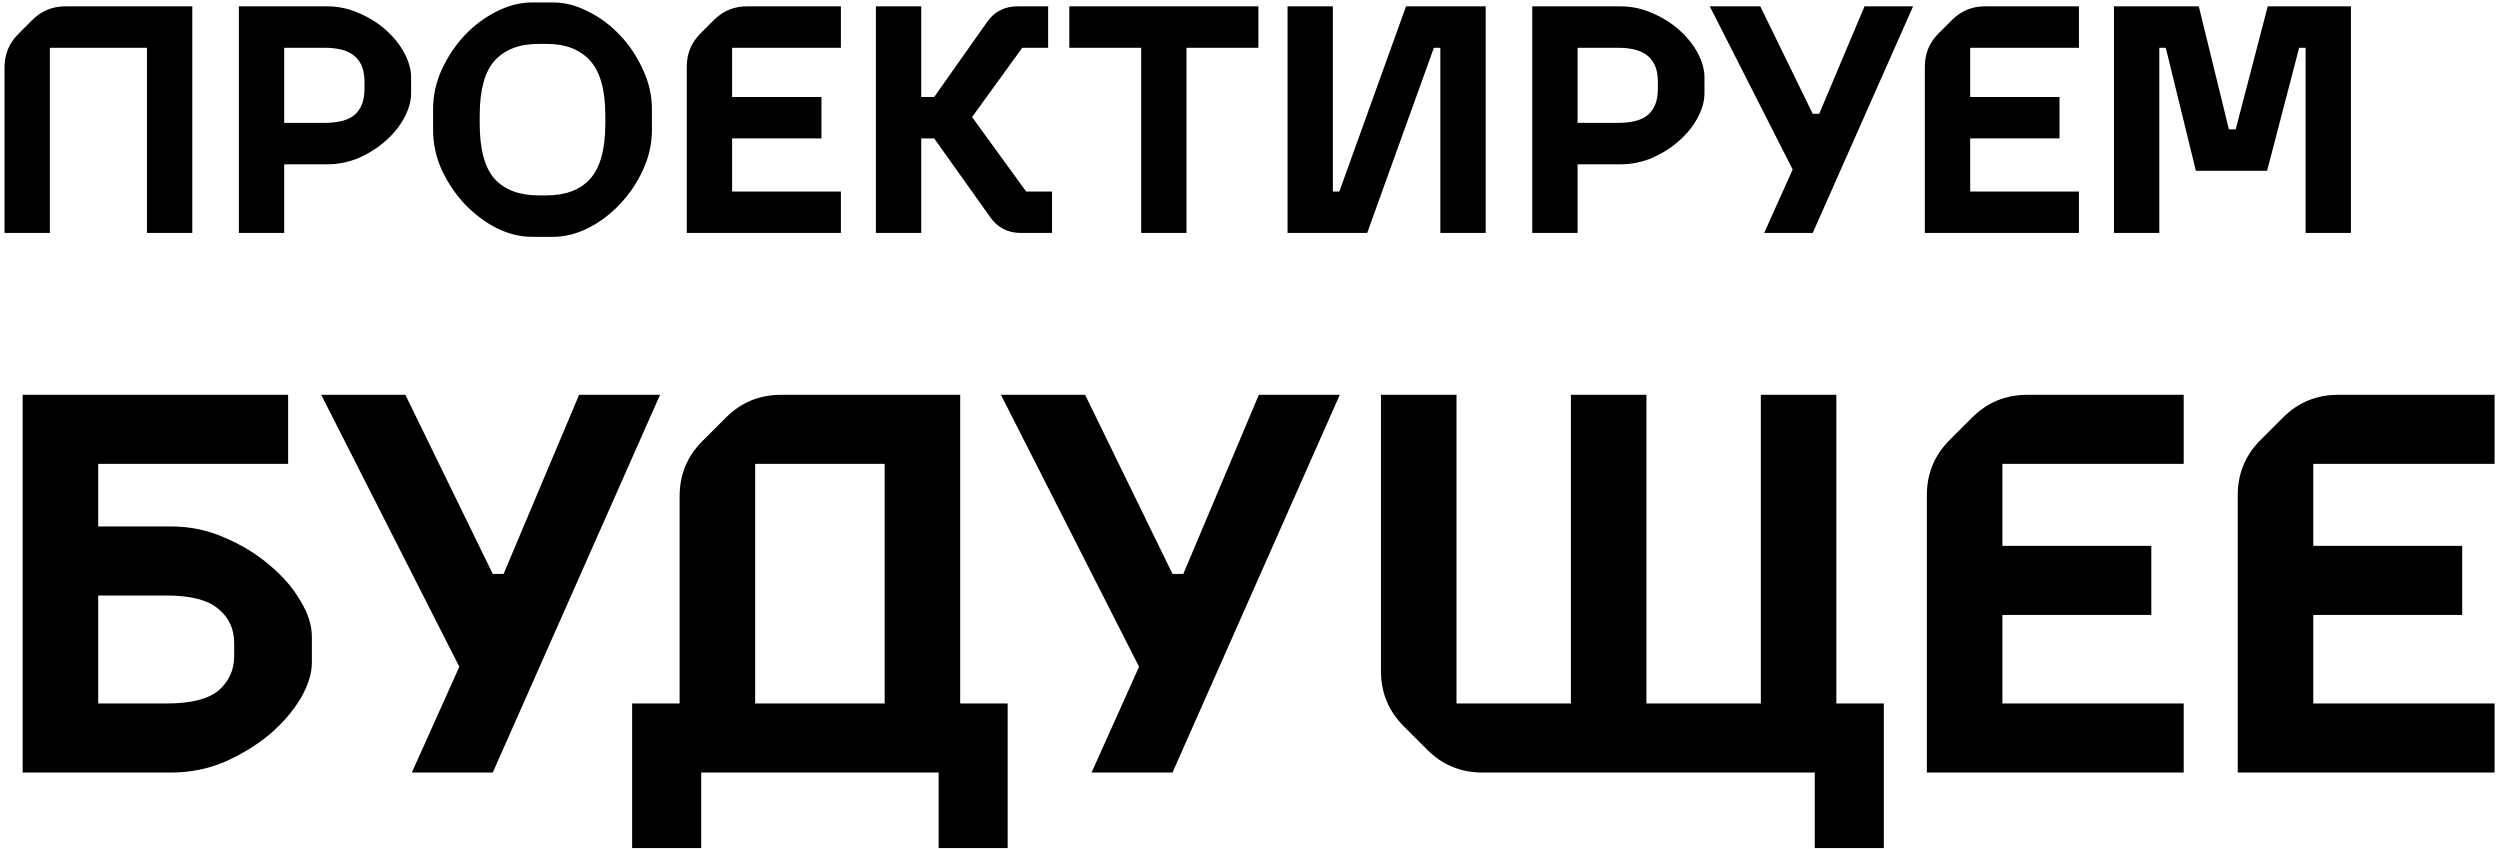 <svg width="695" height="236" viewBox="0 0 695 236" fill="none" xmlns="http://www.w3.org/2000/svg">
<g clip-path="url(#clip0_1_1574)">
<g clip-path="url(#clip1_1_1574)">
<g clip-path="url(#clip2_1_1574)">
<path d="M53.46 1.76V64.76H40.86V13.28H13.86V64.76H1.26V18.68C1.26 15.08 2.52 12.02 5.04 9.5L9 5.54C11.52 3.02 14.58 1.76 18.18 1.76H53.46ZM66.404 1.76H90.884C94.004 1.76 96.974 2.39 99.794 3.65C102.614 4.85 105.104 6.41 107.264 8.33C109.424 10.25 111.134 12.38 112.394 14.72C113.654 17.06 114.284 19.34 114.284 21.56V25.88C114.284 28.1 113.654 30.38 112.394 32.72C111.134 35.06 109.424 37.19 107.264 39.11C105.104 41.03 102.614 42.62 99.794 43.88C96.974 45.08 94.004 45.68 90.884 45.68H79.004V64.76H66.404V1.76ZM90.164 34.16C94.124 34.16 96.974 33.38 98.714 31.82C100.454 30.2 101.324 27.86 101.324 24.8V22.64C101.324 19.58 100.454 17.27 98.714 15.71C96.974 14.09 94.124 13.28 90.164 13.28H79.004V34.16H90.164ZM147.938 65.84C144.638 65.84 141.338 65.03 138.038 63.41C134.798 61.73 131.858 59.51 129.218 56.75C126.638 53.99 124.508 50.84 122.828 47.3C121.208 43.7 120.398 39.98 120.398 36.14V30.38C120.398 26.54 121.208 22.85 122.828 19.31C124.508 15.71 126.638 12.53 129.218 9.77C131.858 7.01 134.798 4.82 138.038 3.2C141.338 1.52 144.638 0.68 147.938 0.68H153.698C156.998 0.68 160.268 1.52 163.508 3.2C166.808 4.82 169.748 7.01 172.328 9.77C174.968 12.53 177.098 15.71 178.718 19.31C180.398 22.85 181.238 26.54 181.238 30.38V36.14C181.238 39.98 180.398 43.7 178.718 47.3C177.098 50.84 174.968 53.99 172.328 56.75C169.748 59.51 166.808 61.73 163.508 63.41C160.268 65.03 156.998 65.84 153.698 65.84H147.938ZM151.898 54.32C157.238 54.32 161.288 52.79 164.048 49.73C166.868 46.61 168.278 41.48 168.278 34.34V32.18C168.278 25.04 166.868 19.94 164.048 16.88C161.288 13.76 157.238 12.2 151.898 12.2H149.738C144.398 12.2 140.318 13.76 137.498 16.88C134.738 19.94 133.358 25.04 133.358 32.18V34.34C133.358 41.48 134.738 46.61 137.498 49.73C140.318 52.79 144.398 54.32 149.738 54.32H151.898ZM233.768 1.76V13.28H203.528V26.96H228.368V38.48H203.528V53.24H233.768V64.76H190.928V18.5C190.928 14.9 192.188 11.84 194.708 9.32L198.488 5.54C201.008 3.02 204.068 1.76 207.668 1.76H233.768ZM259.704 38.48H256.104V64.76H243.504V1.76H256.104V26.96H259.704L274.374 6.17C276.414 3.23 279.264 1.76 282.924 1.76H291.384V13.28H284.184L270.234 32.54L285.264 53.24H292.464V64.76H283.824C280.164 64.76 277.314 63.29 275.274 60.35L259.704 38.48ZM317.247 13.28H297.267V1.76H349.827V13.28H329.847V64.76H317.247V13.28ZM357.938 1.76H370.538V53.24H372.338L390.878 1.76H413.018V64.76H400.418V13.28H398.618L380.078 64.76H357.938V1.76ZM425.964 1.76H450.444C453.564 1.76 456.534 2.39 459.354 3.65C462.174 4.85 464.664 6.41 466.824 8.33C468.984 10.25 470.694 12.38 471.954 14.72C473.214 17.06 473.844 19.34 473.844 21.56V25.88C473.844 28.1 473.214 30.38 471.954 32.72C470.694 35.06 468.984 37.19 466.824 39.11C464.664 41.03 462.174 42.62 459.354 43.88C456.534 45.08 453.564 45.68 450.444 45.68H438.564V64.76H425.964V1.76ZM449.724 34.16C453.684 34.16 456.534 33.38 458.274 31.82C460.014 30.2 460.884 27.86 460.884 24.8V22.64C460.884 19.58 460.014 17.27 458.274 15.71C456.534 14.09 453.684 13.28 449.724 13.28H438.564V34.16H449.724ZM498.36 47.12L475.32 1.76H489.36L503.94 31.64H505.74L518.34 1.76H531.84L503.94 64.76H490.44L498.36 47.12ZM577.947 1.76V13.28H547.707V26.96H572.547V38.48H547.707V53.24H577.947V64.76H535.107V18.5C535.107 14.9 536.367 11.84 538.887 9.32L542.667 5.54C545.187 3.02 548.247 1.76 551.847 1.76H577.947ZM587.684 1.76H611.264L619.634 35.96H621.524L630.434 1.76H653.564V64.76H640.964V13.28H639.164L630.254 47.48H610.454L602.084 13.28H600.284V64.76H587.684V1.76ZM6.3 109.76H80.1V128.96H27.3V146.36H47.7C52.9 146.36 57.85 147.41 62.55 149.51C67.25 151.509 71.4 154.059 75 157.16C78.6 160.16 81.45 163.46 83.55 167.06C85.65 170.559 86.7 173.859 86.7 176.96V184.16C86.7 187.26 85.65 190.61 83.55 194.21C81.45 197.71 78.6 201.009 75 204.11C71.4 207.11 67.25 209.66 62.55 211.76C57.85 213.759 52.9 214.76 47.7 214.76H6.3V109.76ZM46.5 195.56C53.1 195.56 57.85 194.36 60.75 191.96C63.65 189.46 65.1 186.26 65.1 182.36V178.76C65.1 174.86 63.65 171.71 60.75 169.31C57.85 166.809 53.1 165.56 46.5 165.56H27.3V195.56H46.5ZM127.692 185.36L89.292 109.76H112.692L136.992 159.56H139.992L160.992 109.76H183.492L136.992 214.76H114.492L127.692 185.36ZM266.933 109.76V195.56H280.133V235.76H260.933V214.76H194.933V235.76H175.733V195.56H188.933V137.96C188.933 131.96 191.033 126.86 195.233 122.66L201.833 116.06C206.033 111.86 211.133 109.76 217.133 109.76H266.933ZM245.933 195.56V128.96H209.933V195.56H245.933ZM316.658 185.36L278.258 109.76H301.658L325.958 159.56H328.958L349.958 109.76H372.458L325.958 214.76H303.458L316.658 185.36ZM383.909 109.76H404.909V195.56H436.709V109.76H457.709V195.56H489.509V109.76H510.509V195.56H523.709V235.76H504.509V214.76H412.109C406.109 214.76 401.009 212.66 396.809 208.46L390.209 201.86C386.009 197.66 383.909 192.56 383.909 186.56V109.76ZM607.067 109.76V128.96H556.667V151.76H598.067V170.96H556.667V195.56H607.067V214.76H535.667V137.66C535.667 131.66 537.767 126.56 541.967 122.36L548.267 116.06C552.467 111.86 557.567 109.76 563.567 109.76H607.067ZM693.492 109.76V128.96H643.092V151.76H684.492V170.96H643.092V195.56H693.492V214.76H622.092V137.66C622.092 131.66 624.192 126.56 628.392 122.36L634.692 116.06C638.892 111.86 643.992 109.76 649.992 109.76H693.492Z" fill="black"/>
</g>
</g>
</g>
<defs>
<clipPath id="clip0_1_1574">
<rect width="694.5" height="235.5" fill="white" transform="translate(0 0.26)"/>
</clipPath>
<clipPath id="clip1_1_1574">
<rect width="694.5" height="235.5" fill="white" transform="translate(0 0.26)"/>
</clipPath>
<clipPath id="clip2_1_1574">
<rect width="694.5" height="235.5" fill="white" transform="translate(0 0.26)"/>
</clipPath>
</defs>
</svg>
